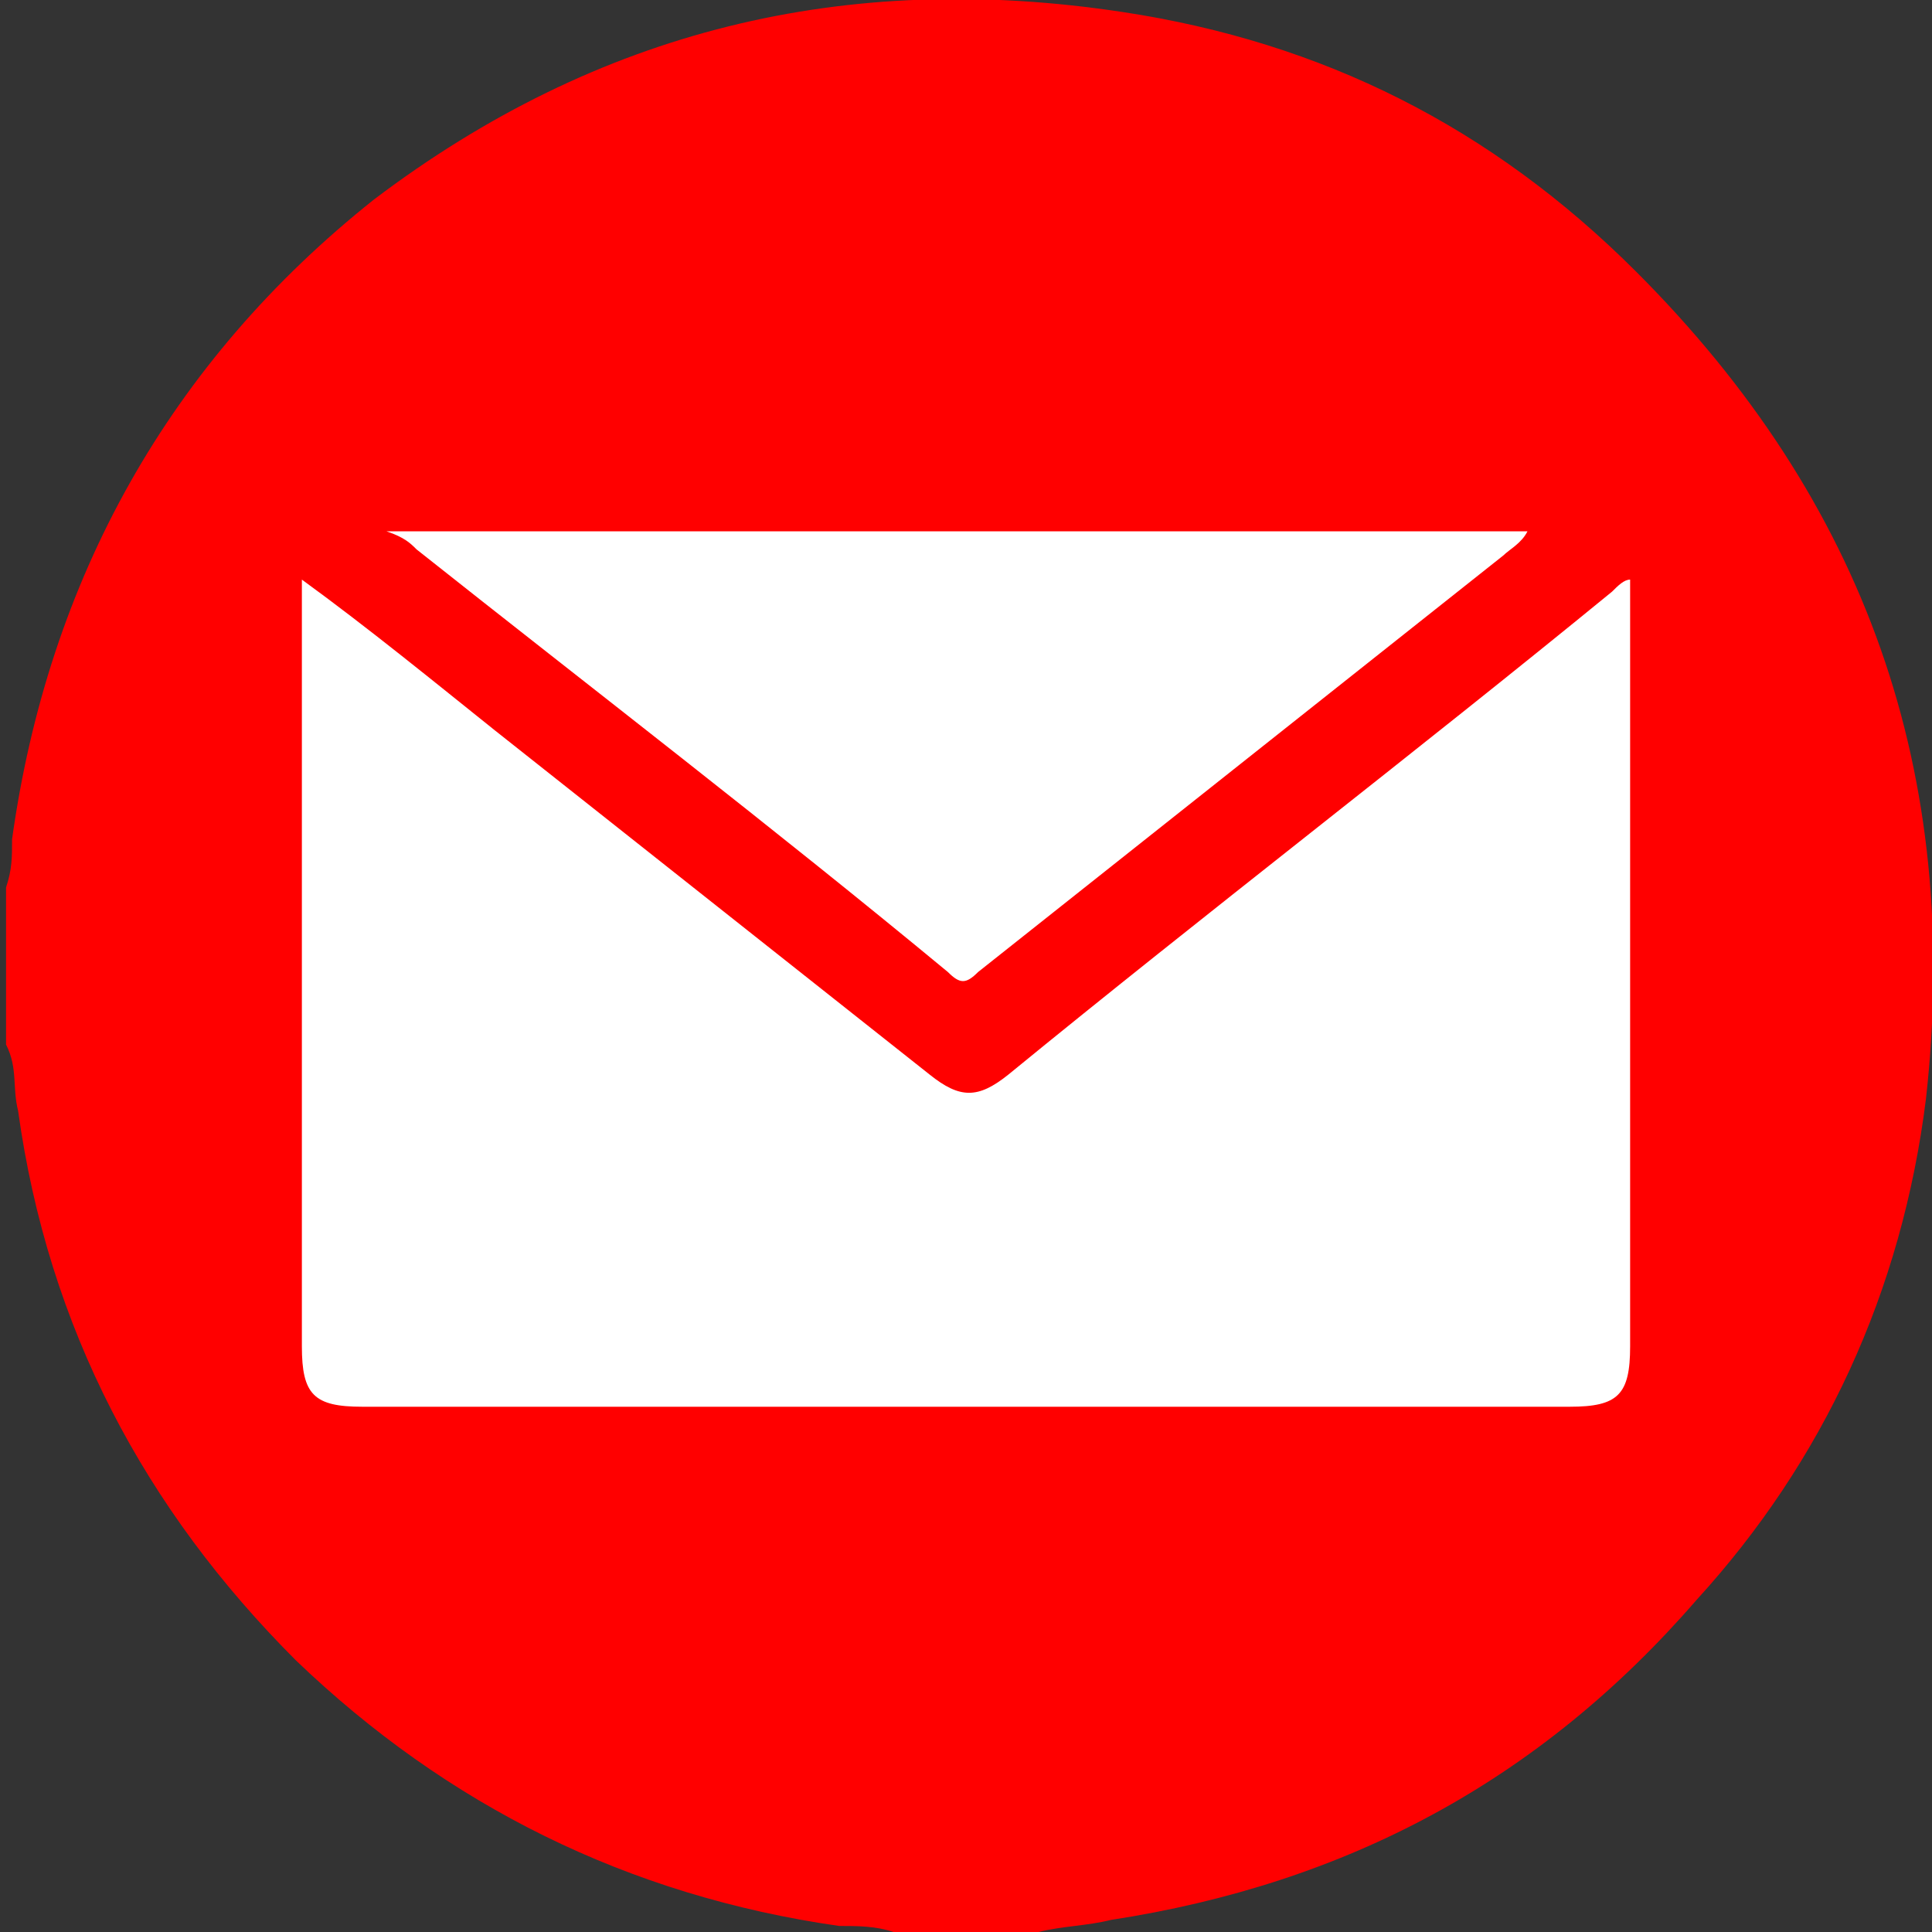 <?xml version="1.0" encoding="utf-8"?>
<!-- Generator: Adobe Illustrator 24.0.2, SVG Export Plug-In . SVG Version: 6.00 Build 0)  -->
<svg version="1.1" id="Capa_1" xmlns="http://www.w3.org/2000/svg" xmlns:xlink="http://www.w3.org/1999/xlink" x="0px" y="0px"
	 viewBox="0 0 32 32" style="enable-background:new 0 0 32 32;" xml:space="preserve">
<rect x="0" y="0" width="32" height="32" fill="#333333" stroke="none"/>
<style type="text/css">
	.st0{fill:#FF0000;}
	.st1{fill:#FFFFFF;}
	.st2{fill:#29A71A;}
	.st3{fill:#0F387F;}
</style>
<path class="st0" d="M17.2,32c-0.8,0-1.6,0-2.4,0c-0.3-0.1-0.6-0.1-0.9-0.1c-3.5-0.5-6.5-2-9-4.4c-2.5-2.5-4.1-5.5-4.6-9.1
	c-0.1-0.4,0-0.7-0.2-1.1c0-0.9,0-1.7,0-2.6c0.1-0.3,0.1-0.5,0.1-0.8C0.8,9.6,2.8,6,6.2,3.3C9.9,0.5,14-0.5,18.6,0.2
	c3.3,0.5,6.1,1.9,8.5,4.3c3.8,3.8,5.4,8.3,4.8,13.7c-0.4,3.2-1.7,6-3.8,8.3c-2.6,3-5.8,4.7-9.7,5.3C18,31.9,17.6,31.9,17.2,32z"/>
<g>
	<path class="st1" d="M27,9.6c-0.1,0-0.2,0.1-0.3,0.2c-3.3,2.7-6.7,5.3-10,8c-0.5,0.4-0.8,0.4-1.3,0c-2.4-1.9-4.8-3.8-7.2-5.7
		c-1-0.8-2.1-1.7-3.2-2.5C5,9.8,5,9.9,5,10c0,4.1,0,8.2,0,12.3c0,0.8,0.2,1,1,1c6.7,0,13.3,0,20,0c0.8,0,1-0.2,1-1
		c0-4.1,0-8.2,0-12.2C27,9.9,27,9.8,27,9.6z"/>
	<path class="st1" d="M15.7,16.1c0.2,0.2,0.3,0.2,0.5,0c2.9-2.3,5.8-4.6,8.7-6.9c0.1-0.1,0.3-0.2,0.4-0.4c-6.3,0-12.6,0-18.9,0
		C6.7,8.9,6.8,9,6.9,9.1C9.8,11.4,12.8,13.7,15.7,16.1z"/>
</g>
</svg>
